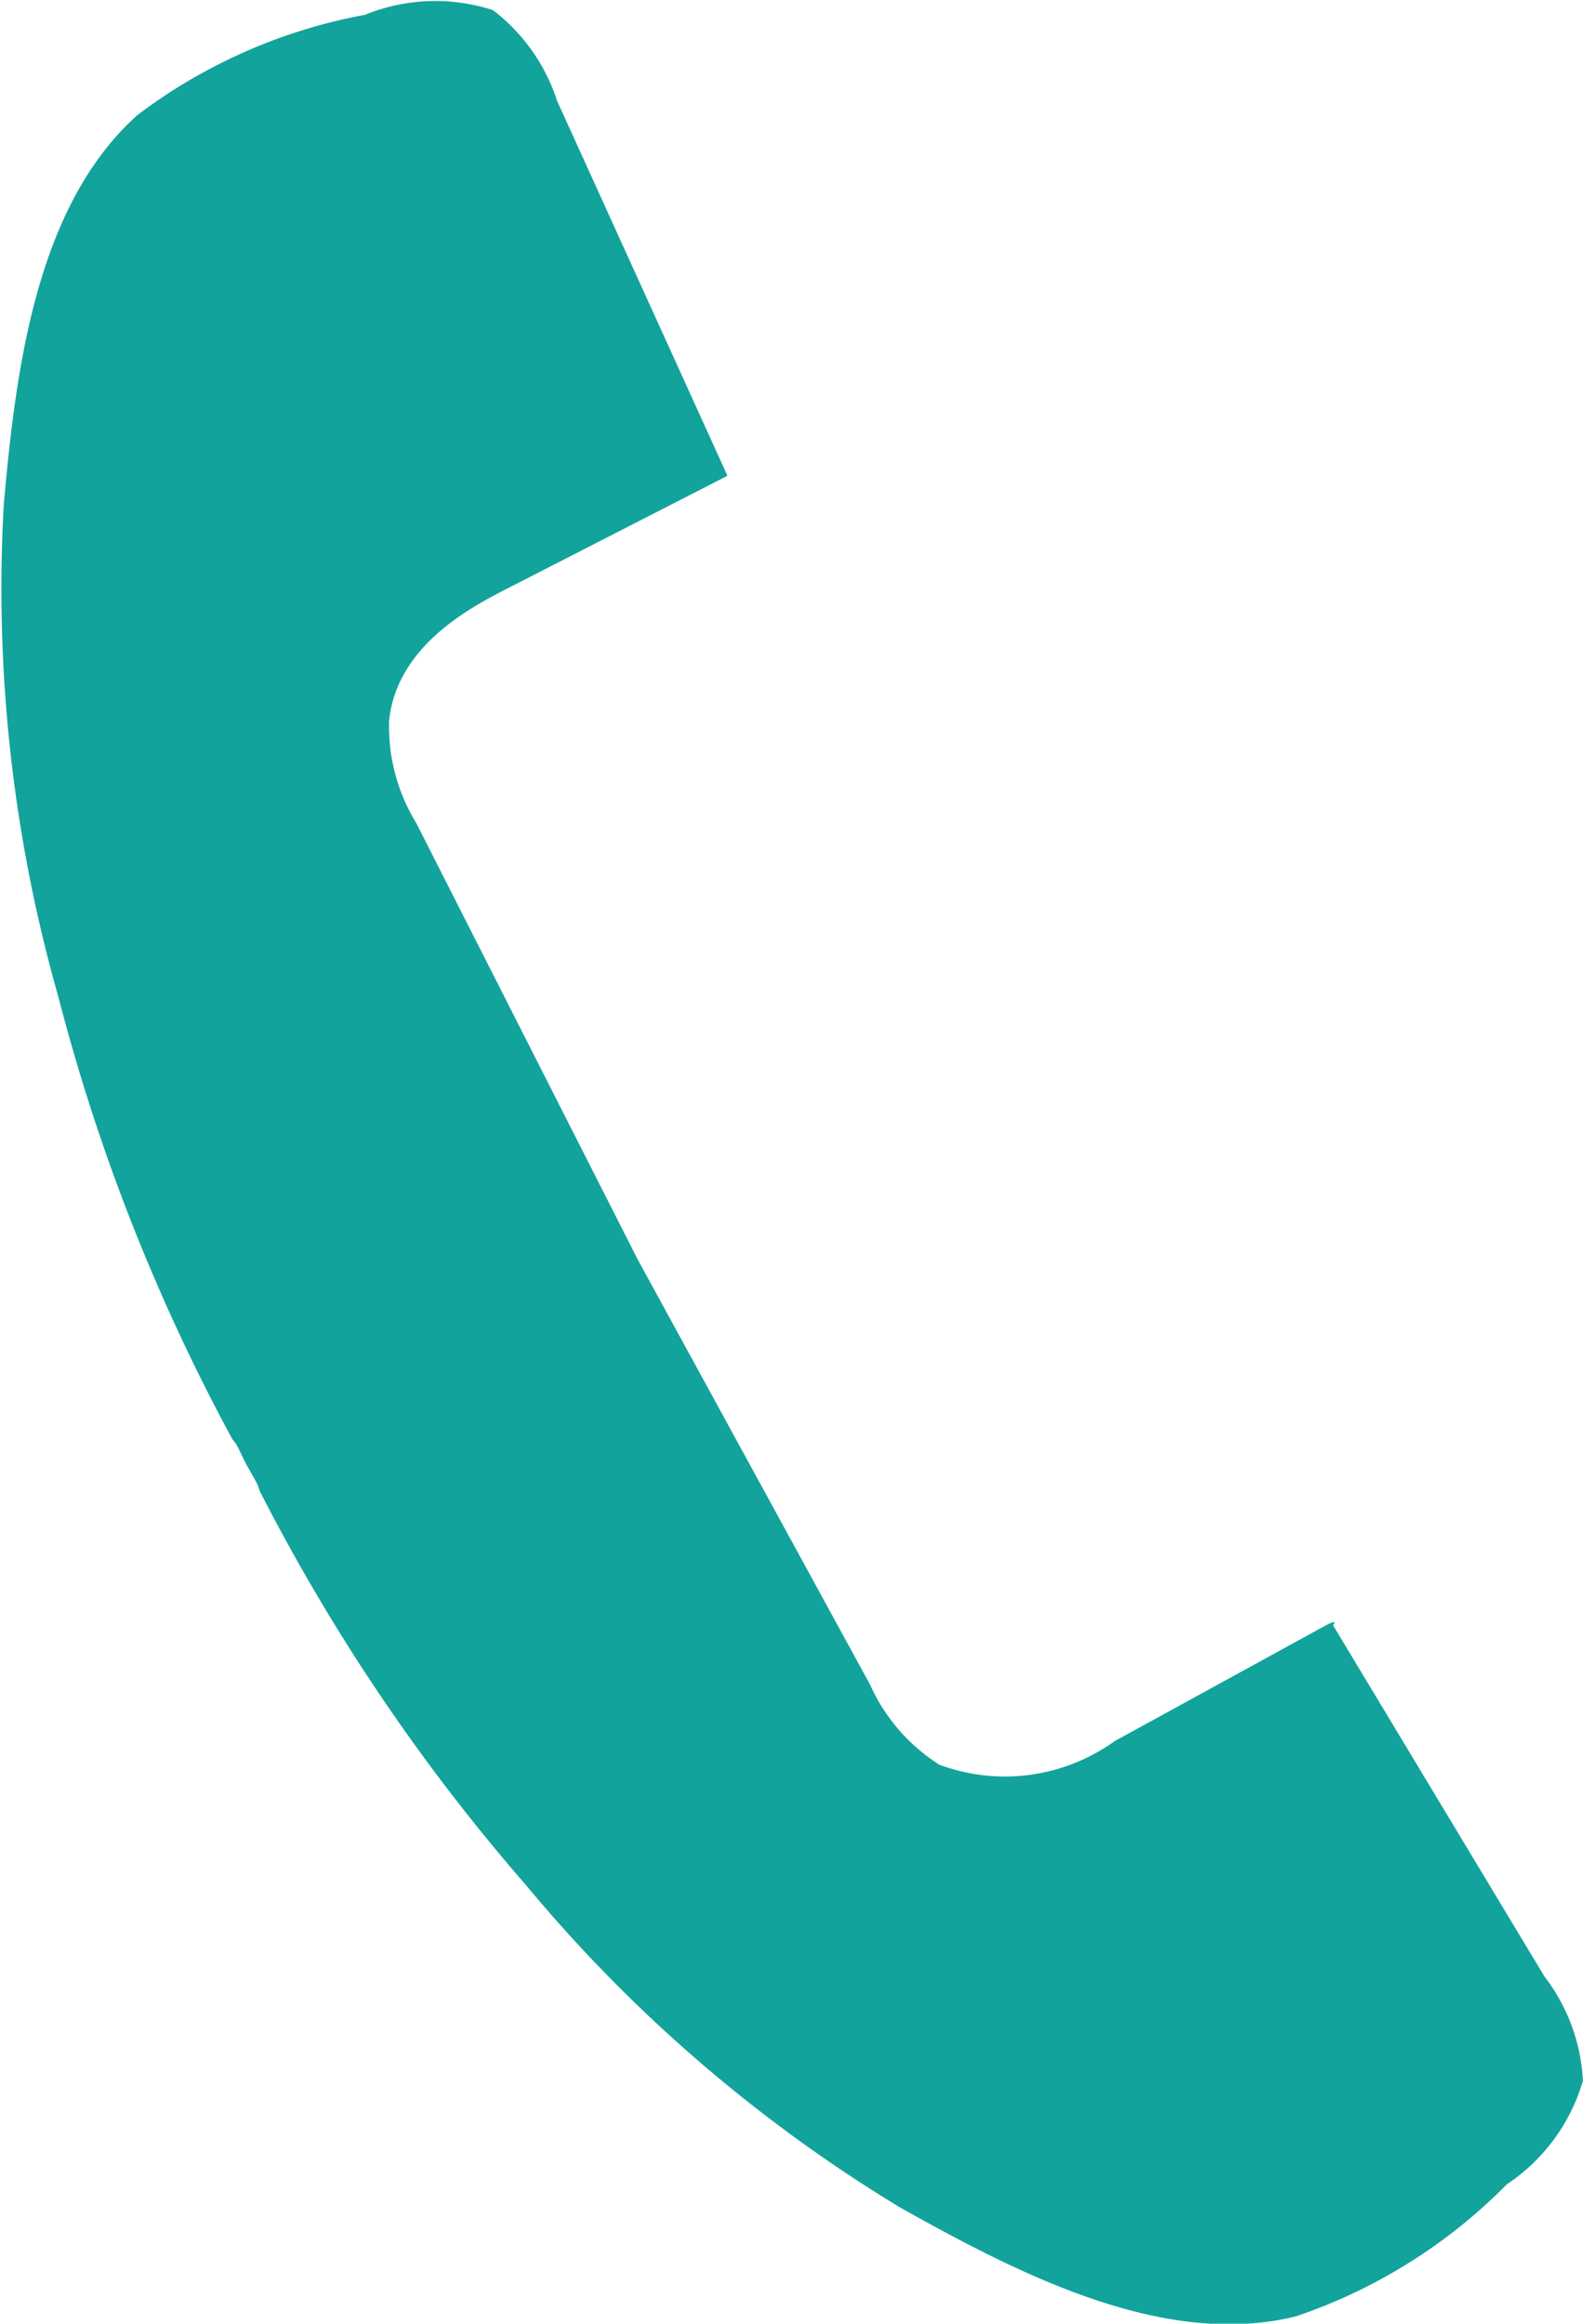 <svg xmlns="http://www.w3.org/2000/svg" width="15.479" height="22.714" viewBox="0 0 15.479 22.714">
    <path data-name="Path 8939" d="M111.1 40.9c.035-.047 0-.035-.069 0l-2.066 1.132a1.839 1.839 0 0 1-1.715.231 1.8 1.8 0 0 1-.678-.784l-2.272-4.156-2.166-4.267a1.8 1.8 0 0 1-.264-1c.077-.736.807-1.111 1.157-1.291l2.1-1.075.051-.027-1.666-3.665a1.819 1.819 0 0 0-.627-.886 1.823 1.823 0 0 0-1.252.046 5.273 5.273 0 0 0-2.226.981c-.972.875-1.184 2.424-1.305 3.807a14.581 14.581 0 0 0 .535 4.816 19.091 19.091 0 0 0 1.7 4.319.409.409 0 0 1 .06.09q.039.082.08.163l.086.152a.425.425 0 0 1 .041.1 19.064 19.064 0 0 0 2.6 3.849 14.548 14.548 0 0 0 3.664 3.157c1.206.677 2.6 1.377 3.87 1.063a5.265 5.265 0 0 0 2.062-1.291 1.828 1.828 0 0 0 .743-1.012 1.818 1.818 0 0 0-.376-1.019z" transform="translate(-98.065 -25.013)" style="fill:#12a39c"/>
</svg>
